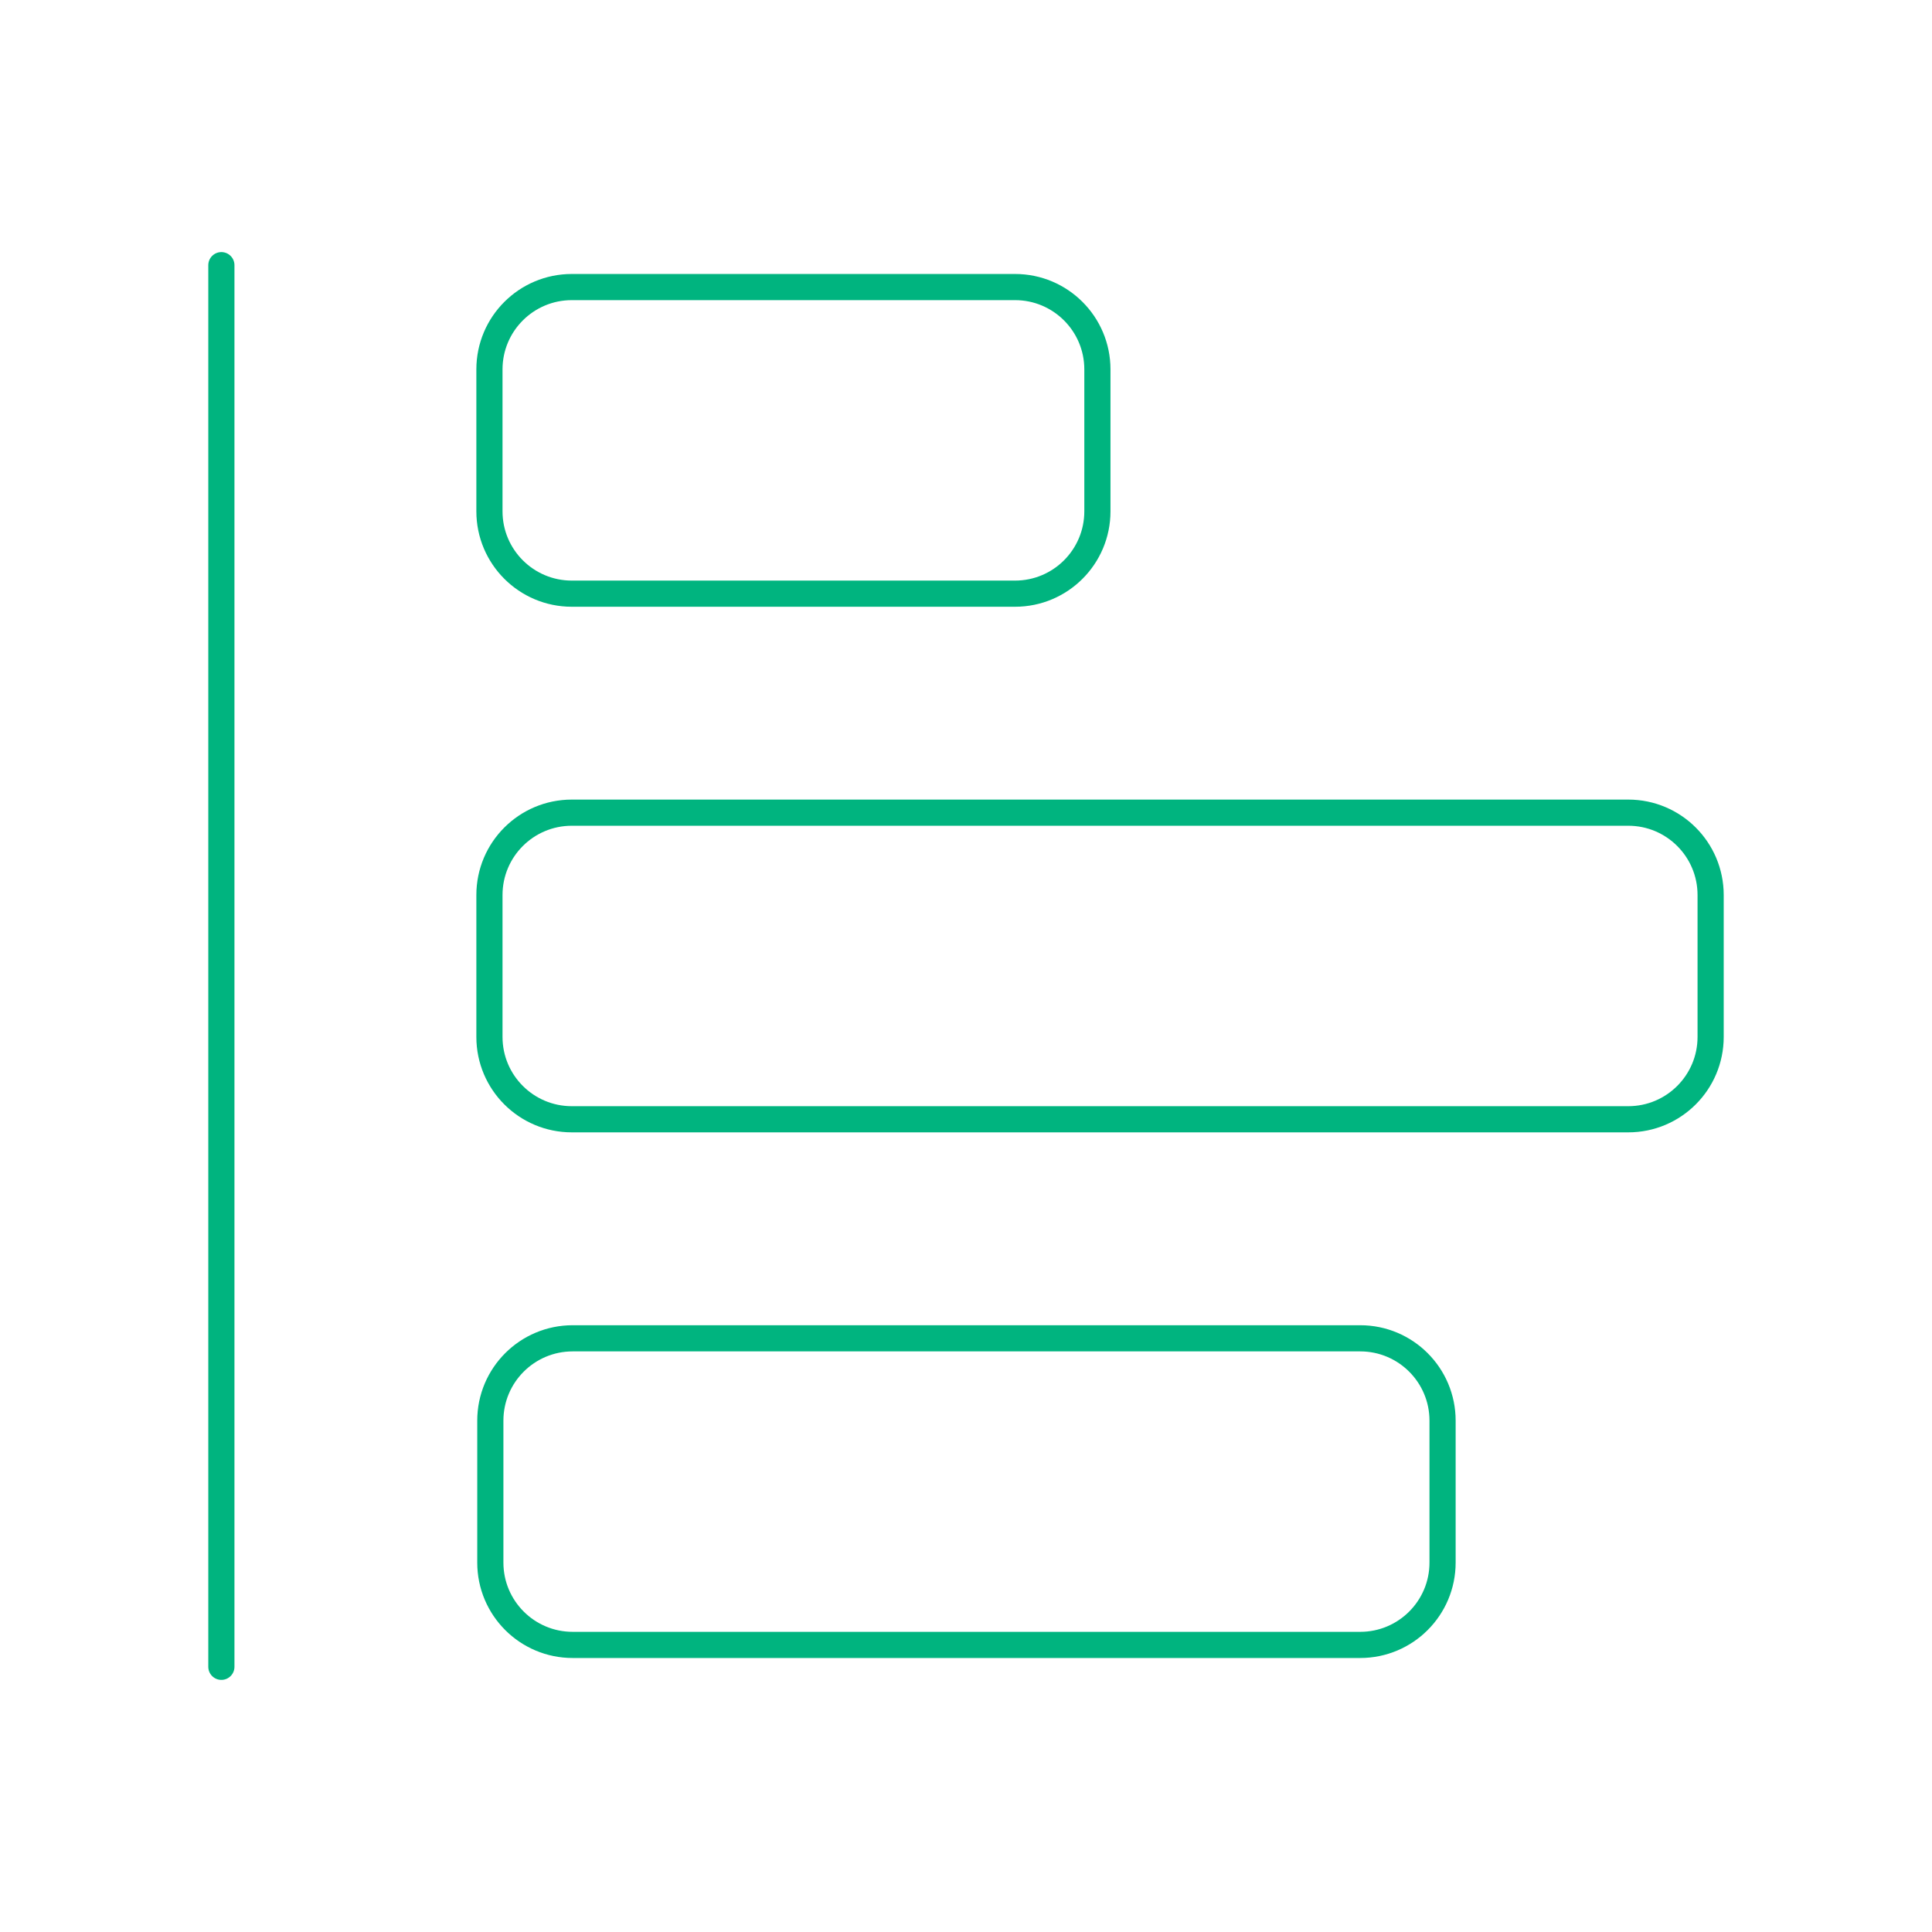 <svg width="96" height="96" viewBox="0 0 96 96" fill="none" xmlns="http://www.w3.org/2000/svg">
<path d="M54.529 25.407V18.355C54.529 16.096 52.697 14.264 50.438 14.264L28.412 14.264C26.152 14.264 24.32 16.096 24.32 18.355V25.407C24.32 27.667 26.152 29.499 28.412 29.499H50.438C52.697 29.499 54.529 27.667 54.529 25.407Z" stroke="#00B47F" stroke-width="1.3" stroke-linecap="round" stroke-linejoin="round"/>
<path d="M85 51.524V44.473C85 42.213 83.168 40.381 80.908 40.381H28.412C26.152 40.381 24.32 42.213 24.32 44.473V51.524C24.32 53.784 26.152 55.616 28.412 55.616H80.908C83.168 55.616 85 53.784 85 51.524Z" stroke="#00B47F" stroke-width="1.3" stroke-linecap="round" stroke-linejoin="round"/>
<path d="M71.68 77.644V70.592C71.68 68.332 69.848 66.5 67.588 66.5H28.456C26.196 66.5 24.364 68.332 24.364 70.592V77.644C24.364 79.903 26.196 81.735 28.456 81.735H67.588C69.848 81.735 71.68 79.903 71.68 77.644Z" stroke="#00B47F" stroke-width="1.3" stroke-linecap="round" stroke-linejoin="round"/>
<path d="M11 13.176V82.823" stroke="#00B47F" stroke-width="1.3" stroke-linecap="round" stroke-linejoin="round"/>
</svg>
